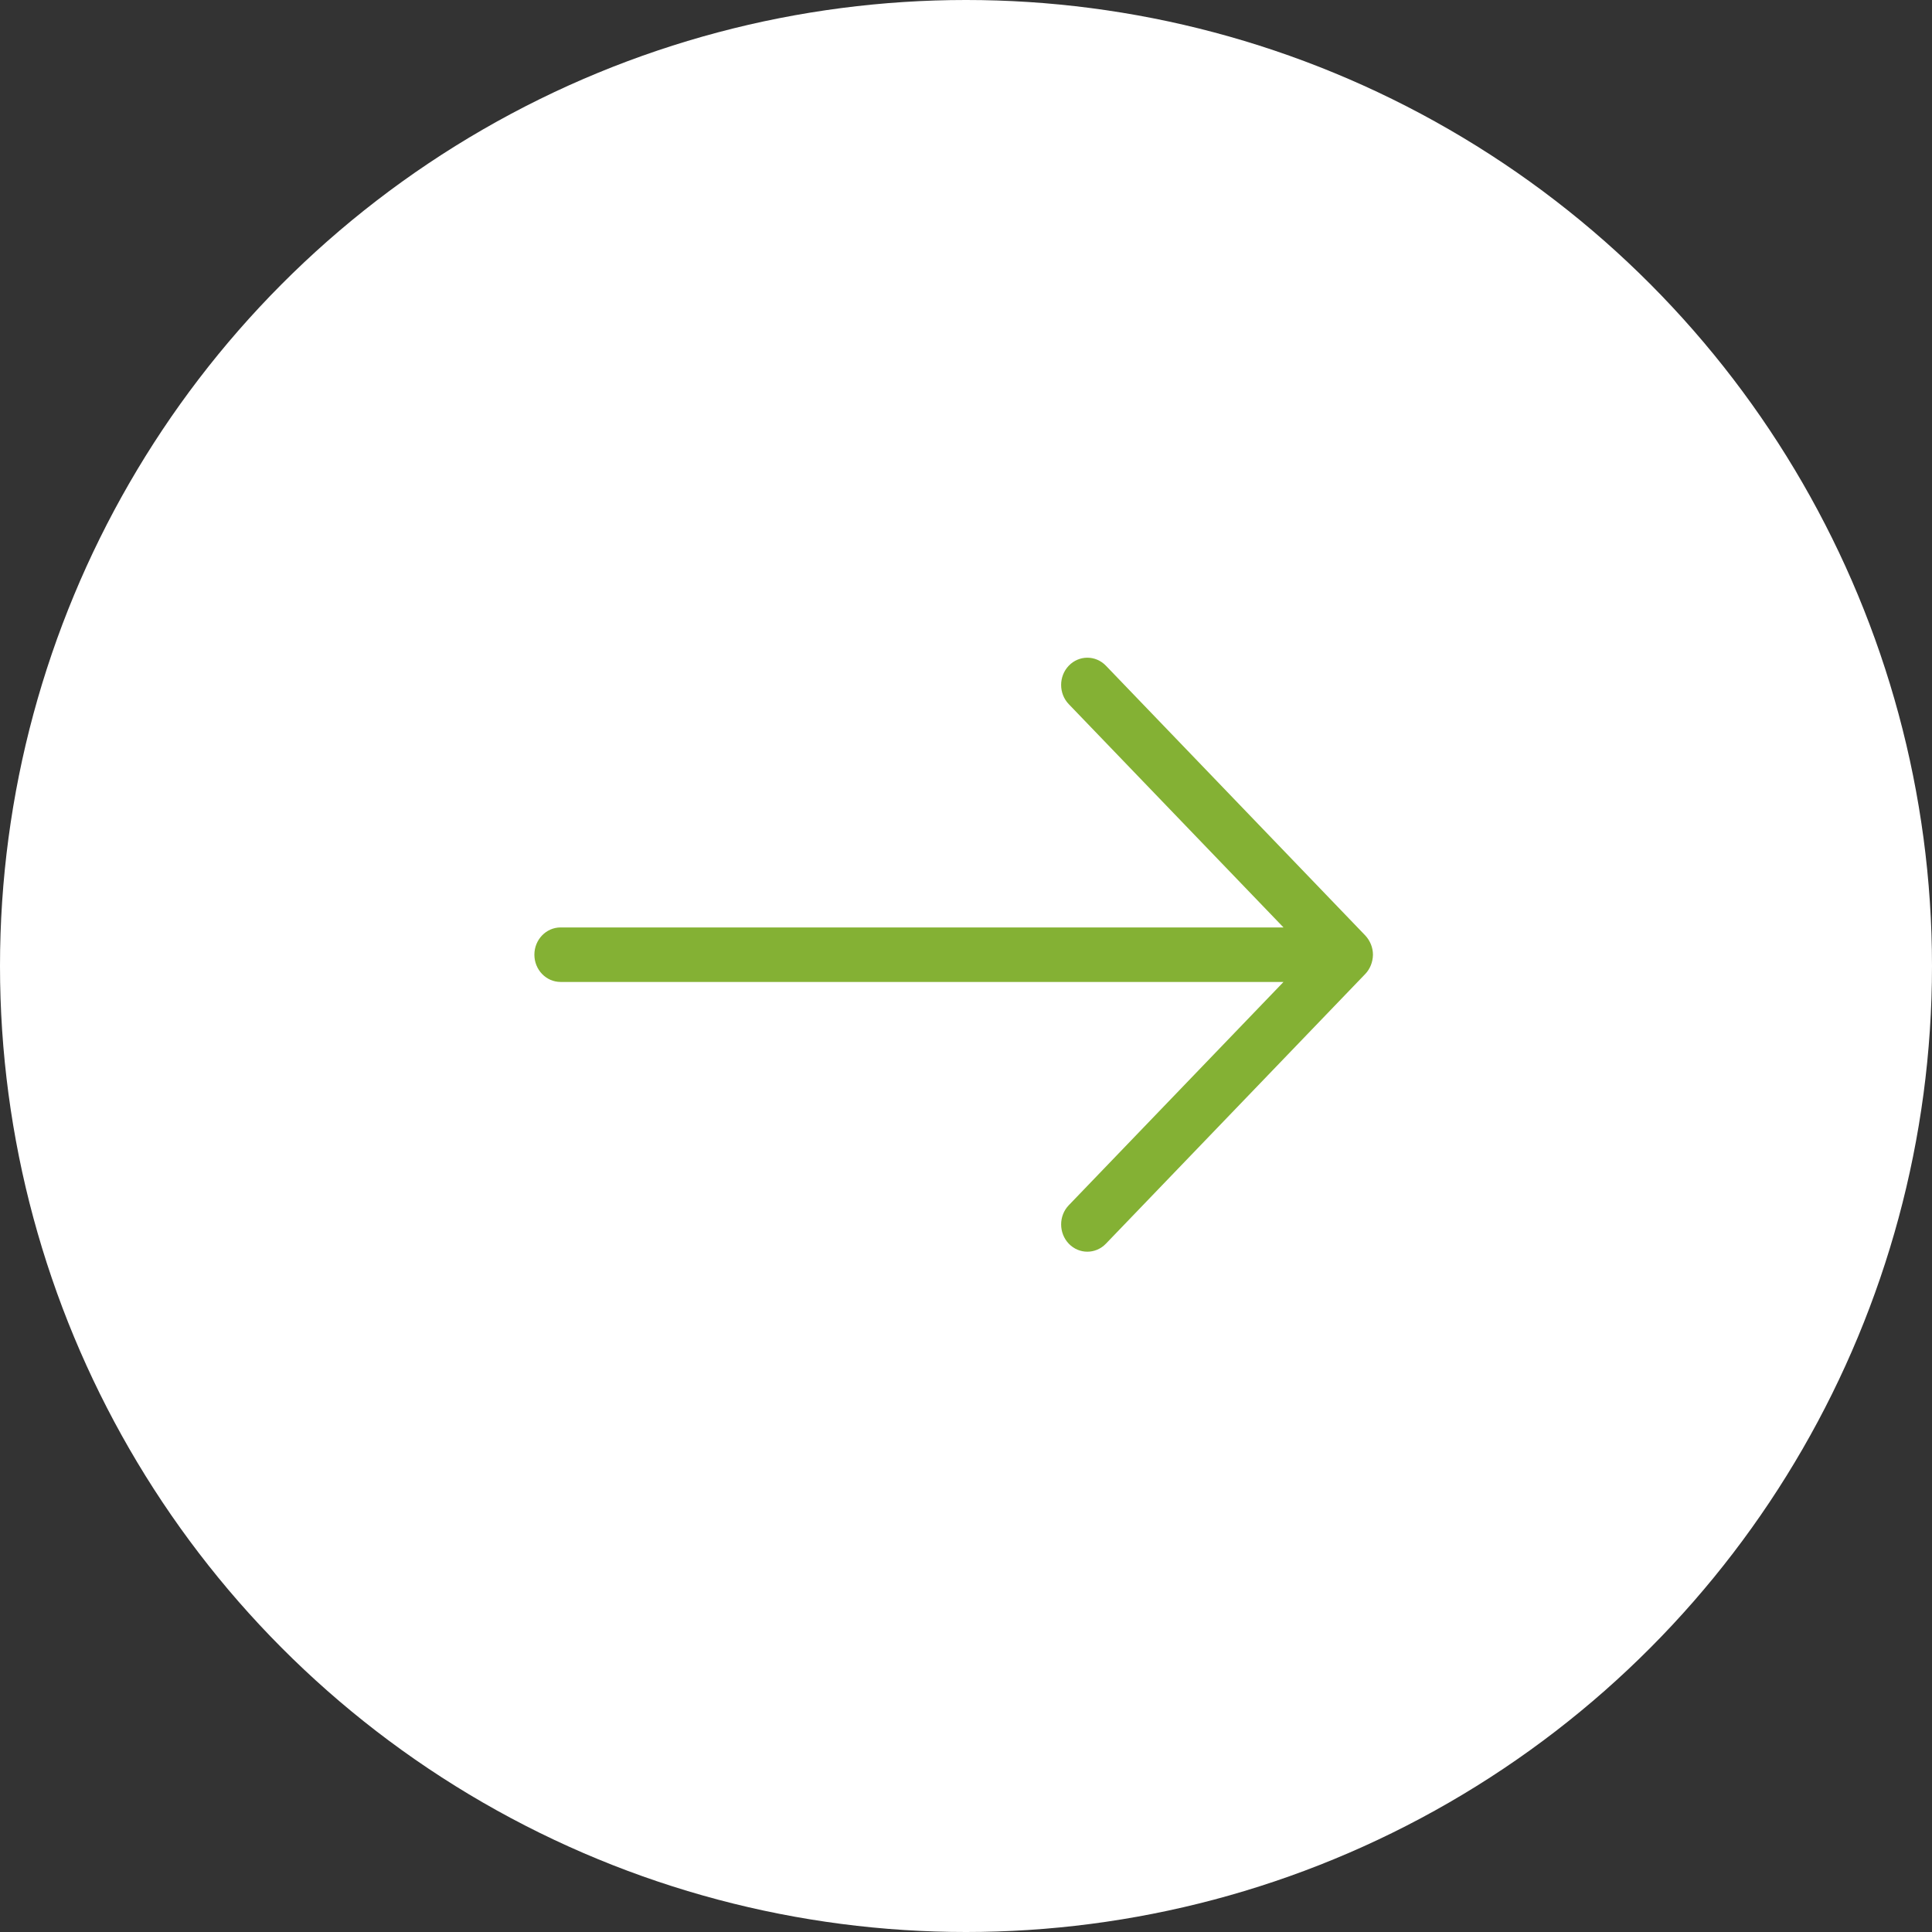 <?xml version="1.0" encoding="UTF-8"?>
<svg width="47px" height="47px" viewBox="0 0 47 47" version="1.1" xmlns="http://www.w3.org/2000/svg" xmlns:xlink="http://www.w3.org/1999/xlink">
    <rect x="0" y="0" width="47" height="47" fill="#333333" stroke="none"/>
    <!-- Generator: Sketch 58 (84663) - https://sketch.com -->
    <title>Group 18</title>
    <desc>Created with Sketch.</desc>
    <g id="Symbols" stroke="none" stroke-width="1" fill="none" fill-rule="evenodd">
        <g id="desktop-homepage-areas-widget" transform="translate(-649, -134)">
            <g id="Group-40">
                <g id="Group-19" transform="translate(607, 74)">
                    <g id="Group-18" transform="translate(42, 60)">
                        <circle id="Oval-2" fill="#FFFFFF" cx="23.5" cy="23.5" r="23.5"></circle>
                        <path d="M33.4,23.225 C33.4,23.05 33.33,22.883 33.213,22.757 L26.903,16.194 C26.653,15.935 26.25,15.936 26.001,16.194 C25.752,16.453 25.752,16.873 26.001,17.131 L31.224,22.562 L13.637,22.562 C13.286,22.562 13,22.859 13,23.225 C13,23.591 13.286,23.888 13.637,23.888 L31.224,23.888 L26.001,29.319 C25.752,29.577 25.753,29.997 26.001,30.256 C26.25,30.515 26.654,30.515 26.903,30.256 L33.213,23.694 C33.332,23.57 33.398,23.399 33.4,23.225 Z" id="Arrow_Forward-2" fill="#84b134"></path>
                    </g>
                </g>
            </g>
        </g>
    </g>
</svg>